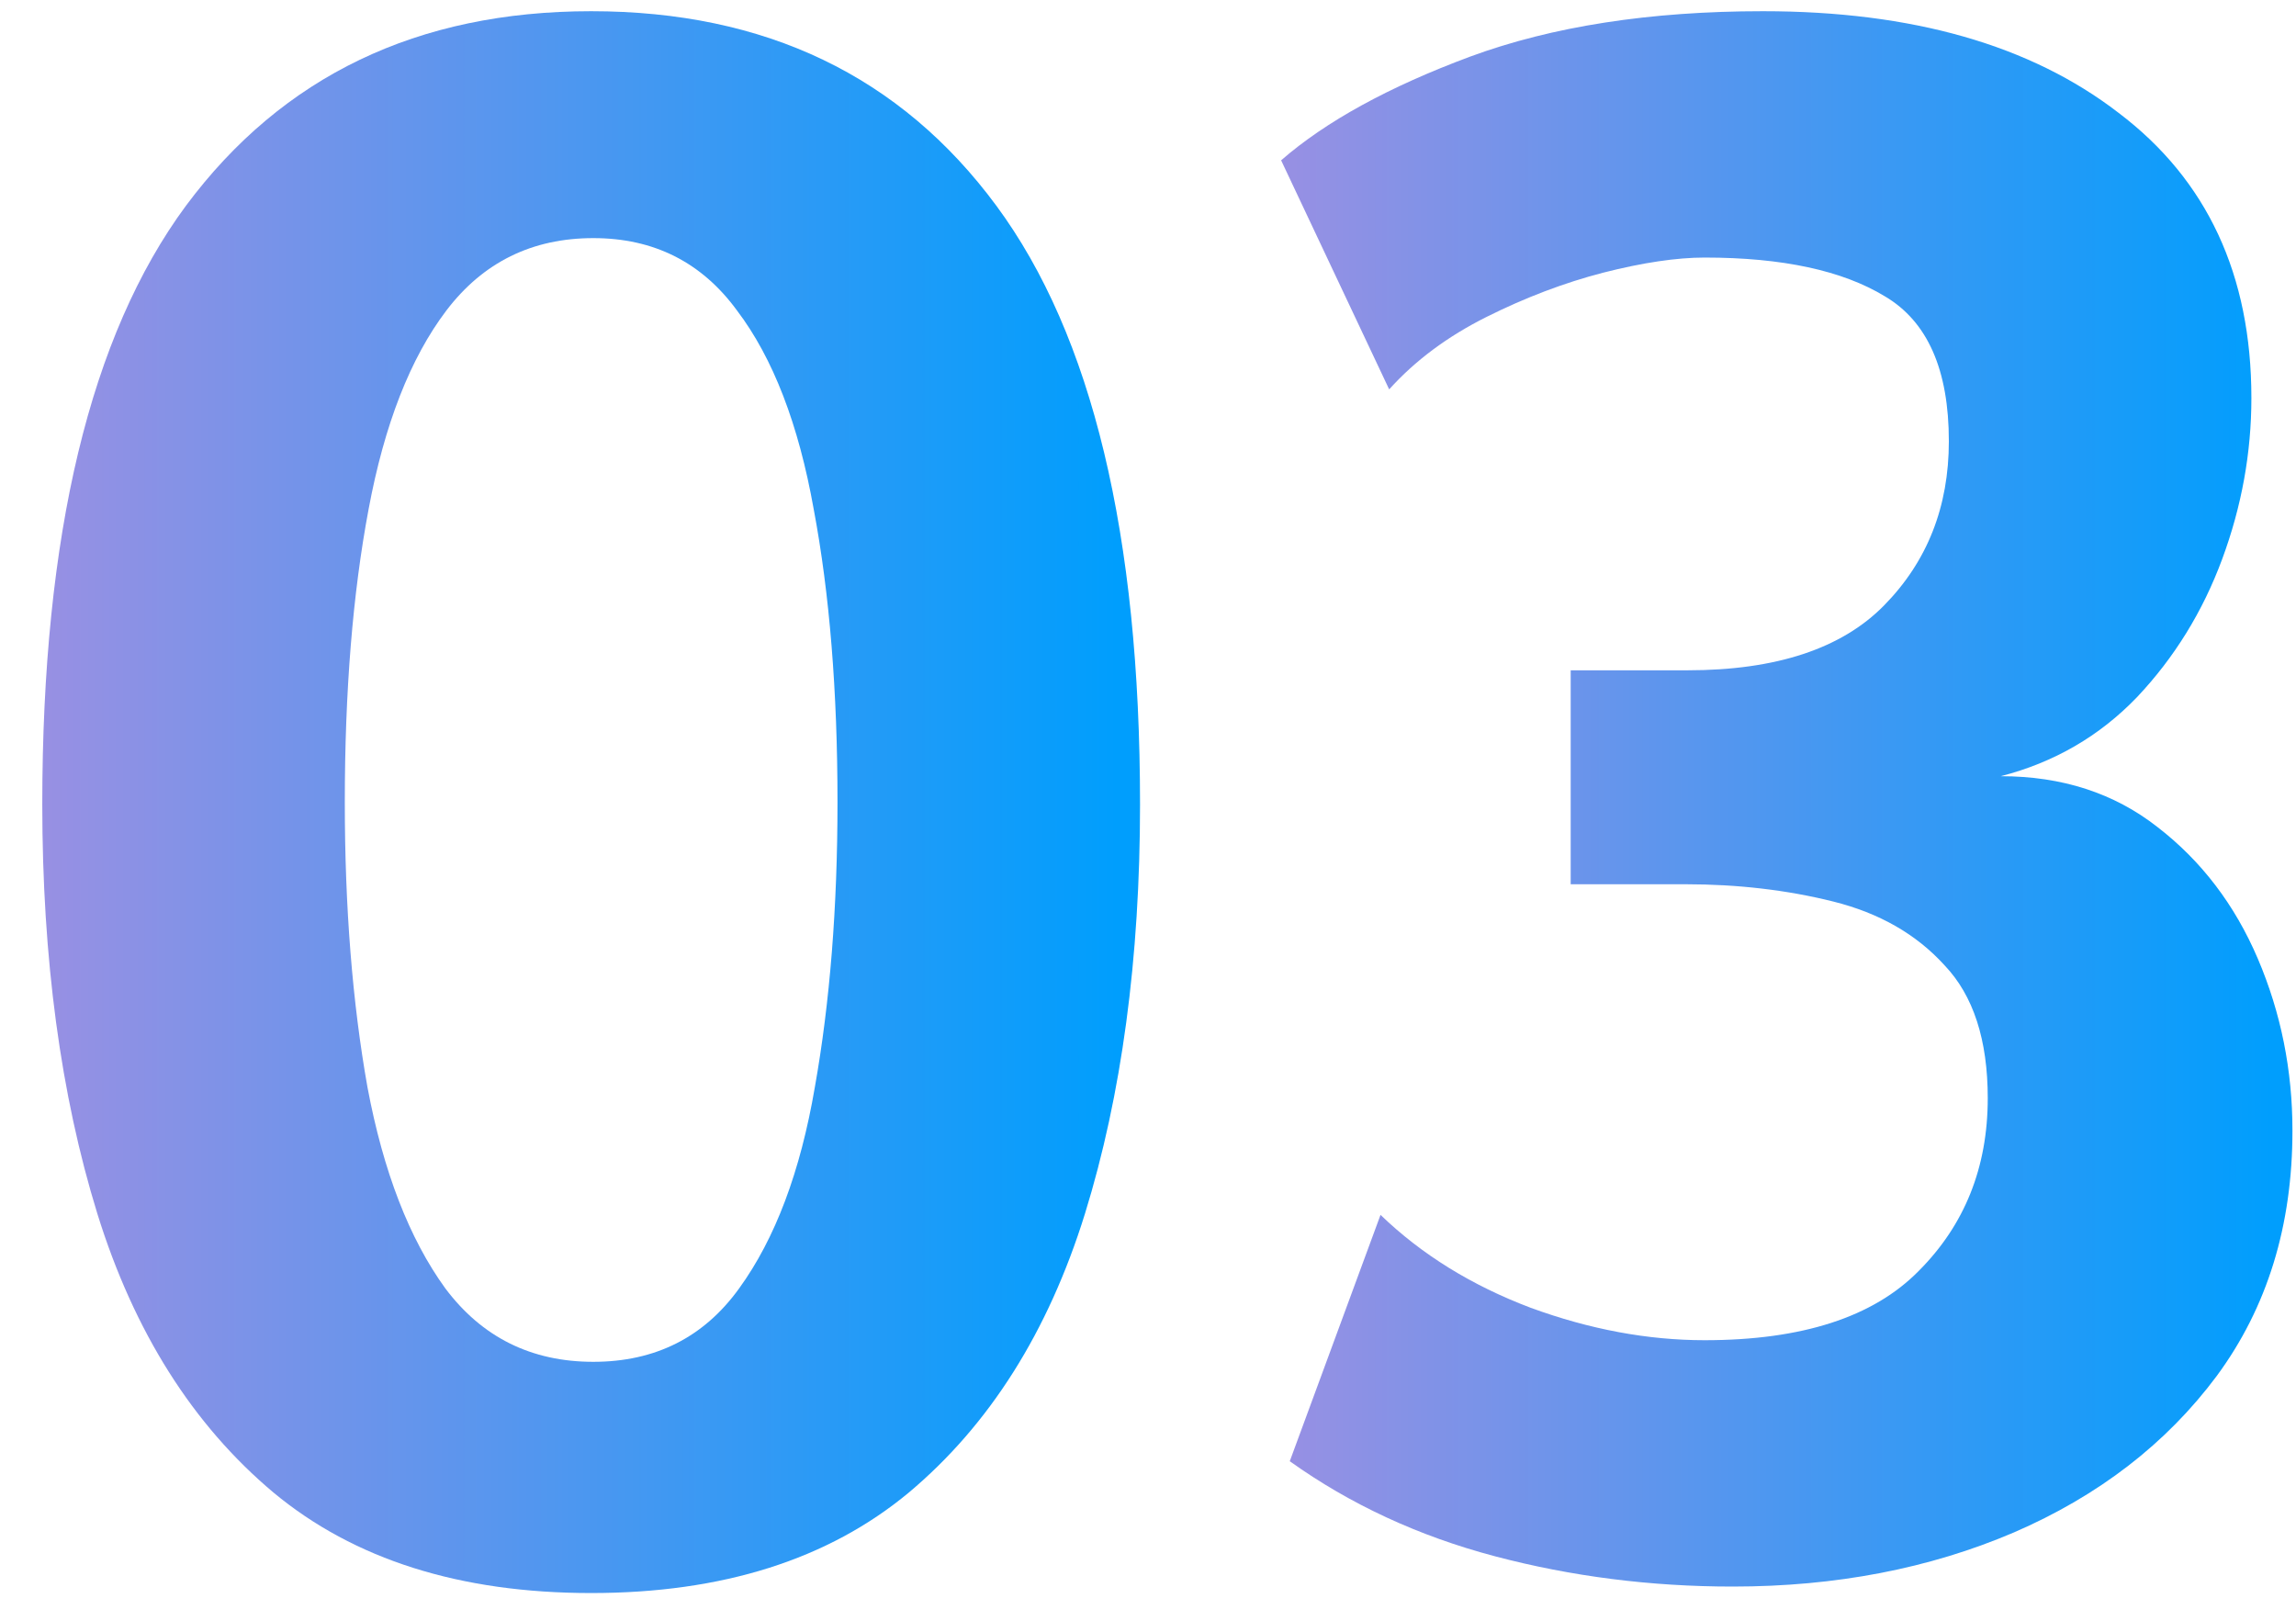 <svg width="51" height="36" viewBox="0 0 51 36" fill="none" xmlns="http://www.w3.org/2000/svg">
<path d="M38.489 35.241C36.665 35.241 34.905 35.017 33.209 34.569C31.513 34.121 29.993 33.417 28.649 32.457L30.665 26.985C31.577 27.865 32.689 28.553 34.001 29.049C35.313 29.529 36.601 29.769 37.865 29.769C40.025 29.769 41.609 29.257 42.617 28.233C43.641 27.209 44.153 25.929 44.153 24.393C44.153 23.097 43.833 22.113 43.193 21.441C42.569 20.753 41.745 20.281 40.721 20.025C39.697 19.769 38.601 19.641 37.433 19.641H34.889V14.889H37.481C39.449 14.889 40.905 14.409 41.849 13.449C42.809 12.473 43.289 11.257 43.289 9.801C43.289 8.217 42.817 7.145 41.873 6.585C40.929 6.009 39.593 5.721 37.865 5.721C37.241 5.721 36.489 5.833 35.609 6.057C34.745 6.281 33.881 6.609 33.017 7.041C32.153 7.473 31.433 8.009 30.857 8.649L28.457 3.561C29.449 2.697 30.849 1.929 32.657 1.257C34.481 0.585 36.649 0.249 39.161 0.249C42.473 0.249 45.105 1.001 47.057 2.505C49.025 3.993 50.009 6.105 50.009 8.841C50.009 10.057 49.793 11.249 49.361 12.417C48.929 13.585 48.297 14.609 47.465 15.489C46.633 16.353 45.625 16.937 44.441 17.241C45.801 17.241 46.961 17.617 47.921 18.369C48.897 19.121 49.641 20.097 50.153 21.297C50.665 22.497 50.921 23.769 50.921 25.113C50.921 27.225 50.361 29.041 49.241 30.561C48.121 32.065 46.617 33.225 44.729 34.041C42.857 34.841 40.777 35.241 38.489 35.241Z" fill="url(#paint0_linear_2120_34)"/>
<path d="M13.131 35.385C10.219 35.385 7.867 34.641 6.075 33.153C4.283 31.649 2.979 29.585 2.163 26.961C1.347 24.321 0.939 21.289 0.939 17.865C0.939 11.881 2.003 7.449 4.131 4.569C6.275 1.689 9.275 0.249 13.131 0.249C17.003 0.249 20.003 1.689 22.131 4.569C24.259 7.449 25.323 11.881 25.323 17.865C25.323 21.289 24.915 24.321 24.099 26.961C23.283 29.585 21.979 31.649 20.187 33.153C18.395 34.641 16.043 35.385 13.131 35.385ZM13.179 30.249C14.555 30.249 15.635 29.705 16.419 28.617C17.219 27.513 17.779 26.025 18.099 24.153C18.435 22.265 18.603 20.153 18.603 17.817C18.603 15.353 18.427 13.185 18.075 11.313C17.739 9.425 17.171 7.953 16.371 6.897C15.587 5.825 14.523 5.289 13.179 5.289C11.819 5.289 10.731 5.825 9.915 6.897C9.115 7.953 8.539 9.425 8.187 11.313C7.835 13.185 7.659 15.353 7.659 17.817C7.659 20.153 7.827 22.265 8.163 24.153C8.515 26.025 9.091 27.513 9.891 28.617C10.707 29.705 11.803 30.249 13.179 30.249Z" fill="url(#paint1_linear_2120_34)"/>
<defs>
<linearGradient id="paint0_linear_2120_34" x1="28.021" y1="35.241" x2="50.452" y2="35.241" gradientUnits="userSpaceOnUse">
<stop offset="0.019" stop-color="#9890E3"/>
<stop offset="1" stop-color="#009EFD"/>
<stop offset="1" stop-color="#009EFD"/>
</linearGradient>
<linearGradient id="paint1_linear_2120_34" x1="0.466" y1="35.385" x2="24.813" y2="35.385" gradientUnits="userSpaceOnUse">
<stop offset="0.019" stop-color="#9890E3"/>
<stop offset="1" stop-color="#009EFD"/>
<stop offset="1" stop-color="#009EFD"/>
</linearGradient>
</defs>
</svg>
